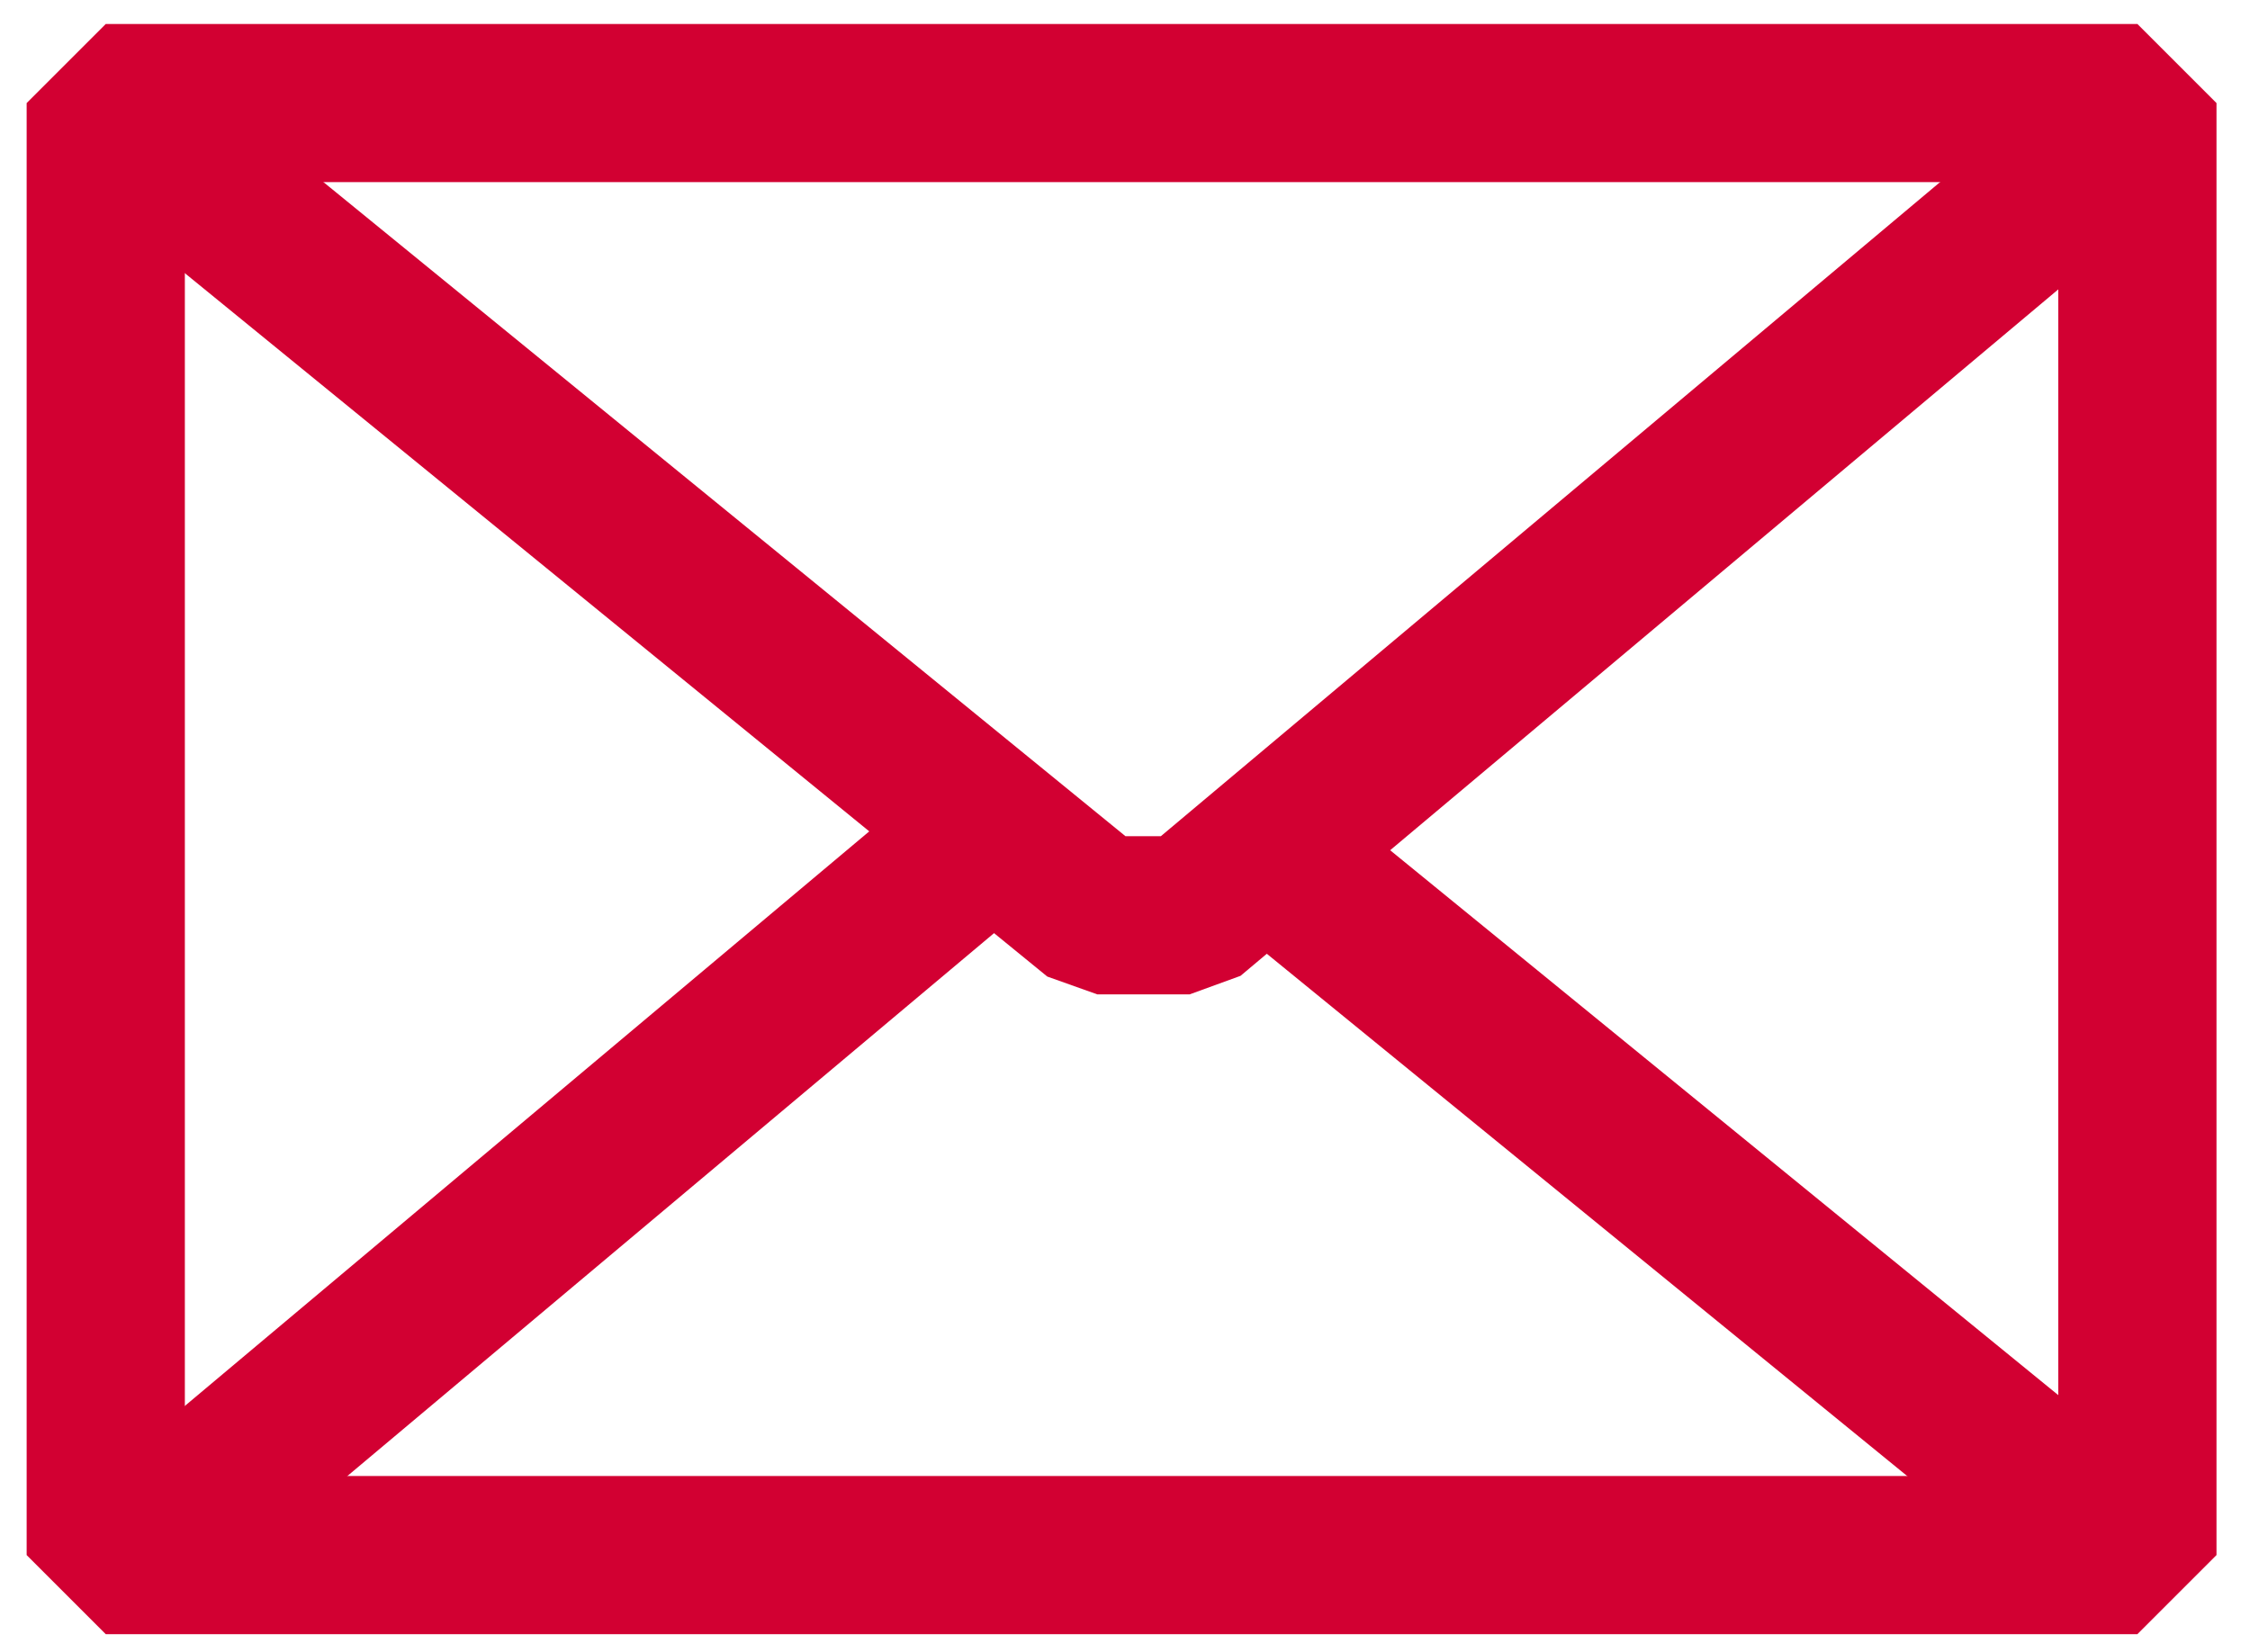 <?xml version="1.0" encoding="UTF-8"?>
<svg width="64px" height="47px" viewBox="0 0 64 47" version="1.1" xmlns="http://www.w3.org/2000/svg" xmlns:xlink="http://www.w3.org/1999/xlink">
    <!-- Generator: Sketch 42 (36781) - http://www.bohemiancoding.com/sketch -->
    <title>kontakt</title>
    <desc>Created with Sketch.</desc>
    <defs></defs>
    <g id="zbiorniki" stroke="none" stroke-width="1" fill="none" fill-rule="evenodd" stroke-linejoin="bevel">
        <g transform="translate(-113, -1200)" id="kontakt" stroke-width="4.5" stroke="#D20032">
            <g transform="translate(56, 1202)">
                <g transform="translate(60, 0)">
                    <polygon id="Stroke-1" points="0.008 42.244 57.797 42.244 57.797 0.932 0.008 0.932"></polygon>
                    <path d="M24.751,22.051 L0.703,42.244" id="Stroke-3"></path>
                    <path d="M57.566,42.244 L33.833,22.884" id="Stroke-4"></path>
                    <polyline id="Stroke-5" points="0.703 1.6 28.212 24.041 30.839 24.041 57.566 1.6"></polyline>
                </g>
            </g>
        </g>
    </g>
</svg>